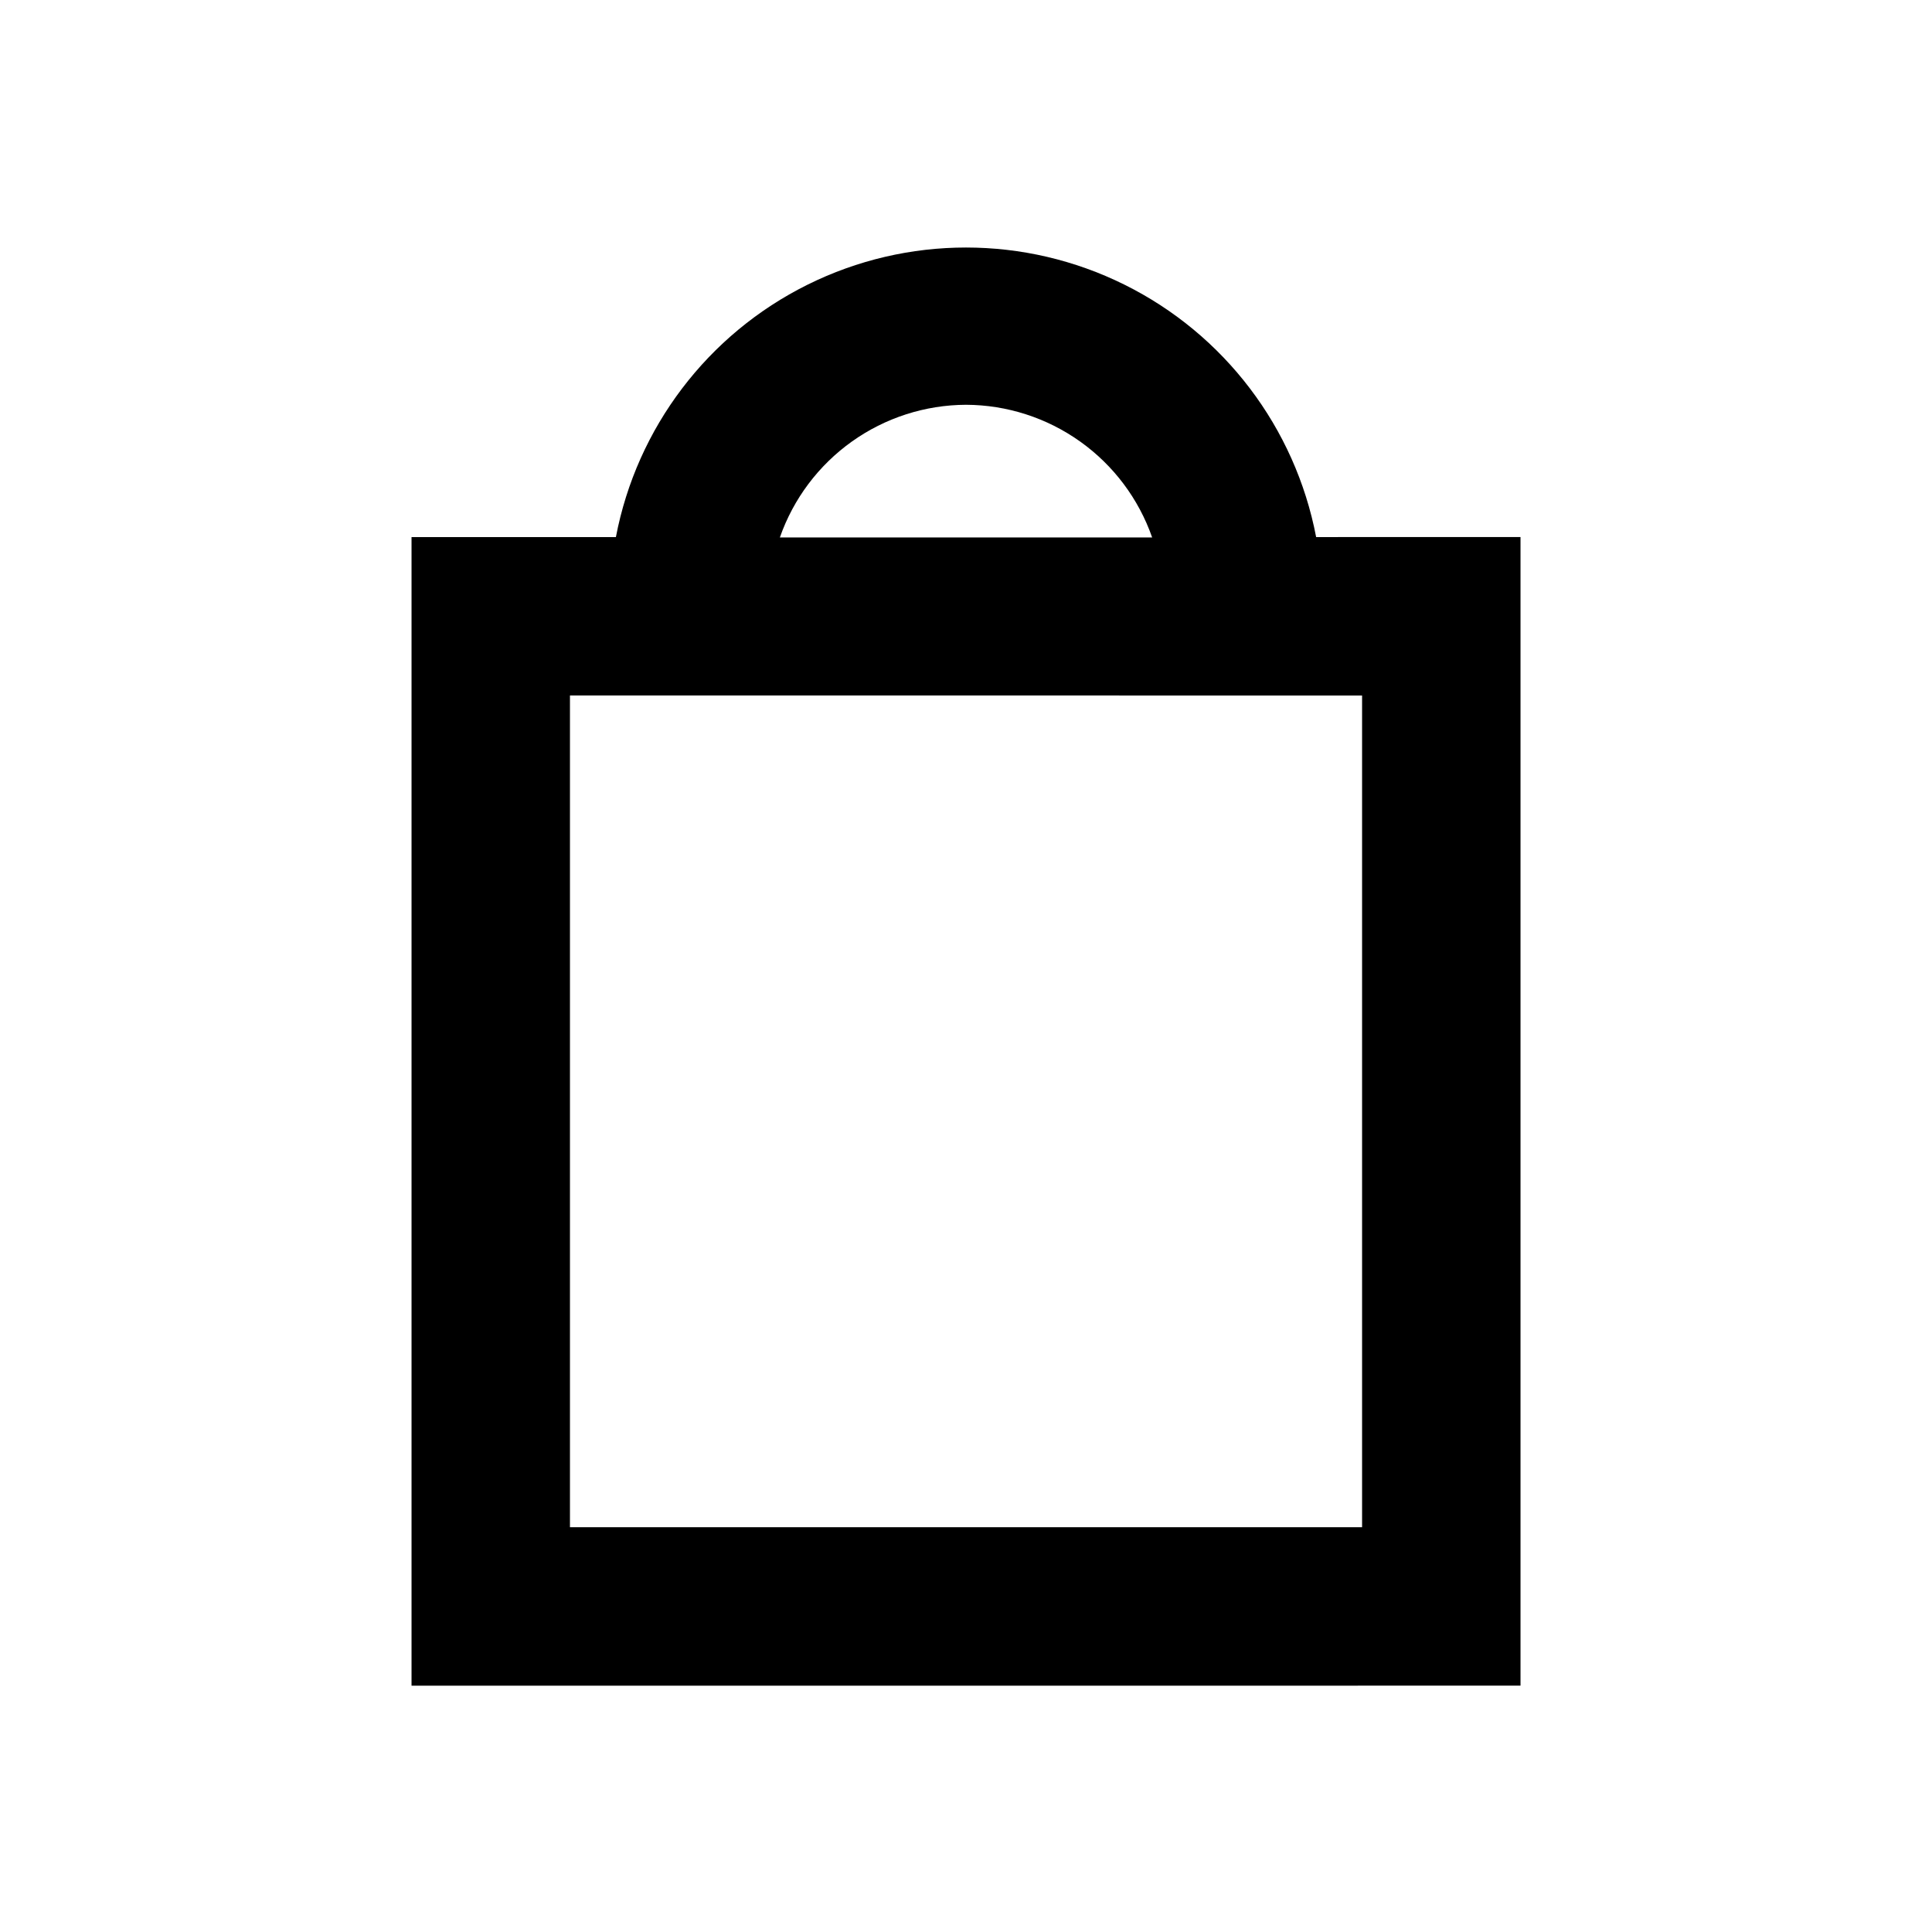 <?xml version="1.0" encoding="UTF-8"?>
<!-- Uploaded to: SVG Repo, www.svgrepo.com, Generator: SVG Repo Mixer Tools -->
<svg fill="#000000" width="800px" height="800px" version="1.1" viewBox="144 144 512 512" xmlns="http://www.w3.org/2000/svg">
 <path d="m492.79 286.33c-5.547-29.012-24.34-53.758-50.793-66.887-26.457-13.129-57.531-13.129-83.984 0-26.457 13.129-45.25 37.875-50.793 66.887h-54.16v304.39l293.89-0.004v-304.39zm-92.785-35.059c10.848 0.043 21.414 3.449 30.25 9.746s15.5 15.176 19.078 25.414h-98.66c3.578-10.238 10.246-19.117 19.078-25.414 8.836-6.297 19.402-9.703 30.254-9.746zm104.96 297.46h-209.92v-220.42l209.92 0.004z"/>
</svg>